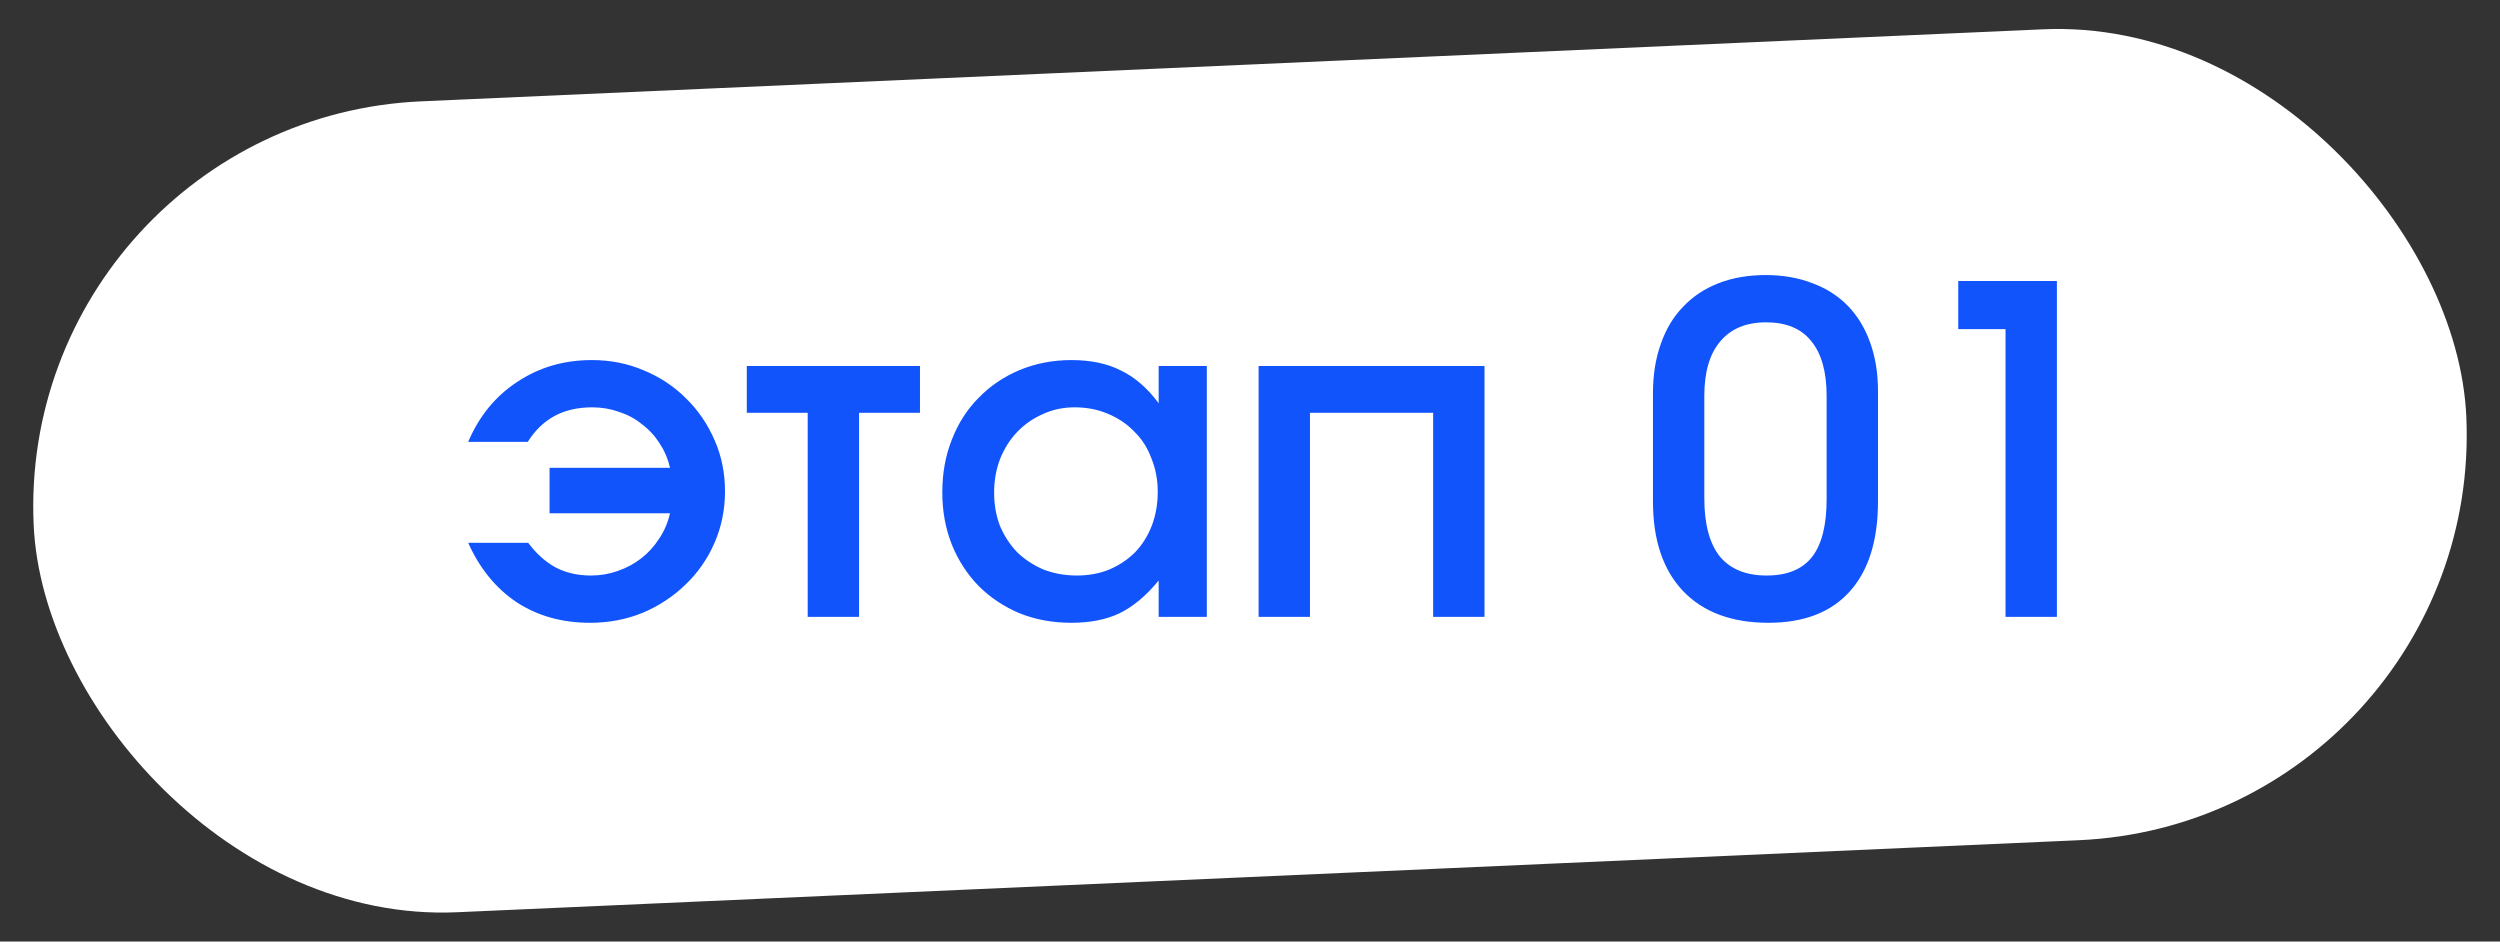 <?xml version="1.0" encoding="UTF-8"?> <svg xmlns="http://www.w3.org/2000/svg" width="77" height="29" viewBox="0 0 77 29" fill="none"><rect x="0" y="0" width="77" height="29" fill="#333333" stroke="none"/><rect x="0.482" y="3.676" width="75" height="25" rx="12.5" transform="rotate(-2.543 0.482 3.676)" fill="white"></rect><path d="M14.42 16.718H16.268C16.52 17.054 16.8 17.306 17.108 17.474C17.425 17.642 17.789 17.726 18.2 17.726C18.489 17.726 18.765 17.679 19.026 17.586C19.297 17.493 19.539 17.362 19.754 17.194C19.969 17.026 20.151 16.825 20.3 16.592C20.459 16.359 20.571 16.097 20.636 15.808H16.926V14.408H20.636C20.571 14.128 20.463 13.876 20.314 13.652C20.165 13.419 19.983 13.223 19.768 13.064C19.563 12.896 19.329 12.77 19.068 12.686C18.807 12.593 18.531 12.546 18.242 12.546C17.794 12.546 17.407 12.635 17.08 12.812C16.753 12.989 16.478 13.255 16.254 13.61H14.42C14.756 12.817 15.26 12.201 15.932 11.762C16.604 11.314 17.369 11.09 18.228 11.09C18.807 11.09 19.343 11.197 19.838 11.412C20.333 11.617 20.762 11.902 21.126 12.266C21.499 12.63 21.793 13.059 22.008 13.554C22.223 14.039 22.33 14.567 22.33 15.136C22.33 15.696 22.223 16.223 22.008 16.718C21.793 17.213 21.495 17.642 21.112 18.006C20.739 18.37 20.3 18.659 19.796 18.874C19.292 19.079 18.751 19.182 18.172 19.182C17.313 19.182 16.562 18.972 15.918 18.552C15.274 18.123 14.775 17.511 14.42 16.718ZM24.877 19V12.714H23.001V11.272H28.335V12.714H26.459V19H24.877ZM29.023 15.164C29.023 14.576 29.12 14.035 29.317 13.54C29.512 13.036 29.788 12.607 30.142 12.252C30.497 11.888 30.917 11.603 31.402 11.398C31.897 11.193 32.429 11.09 32.998 11.09C33.596 11.09 34.105 11.197 34.525 11.412C34.954 11.617 35.341 11.953 35.687 12.42V11.272H37.17V19H35.687V17.88C35.304 18.347 34.903 18.683 34.483 18.888C34.072 19.084 33.577 19.182 32.998 19.182C32.42 19.182 31.888 19.084 31.402 18.888C30.917 18.683 30.497 18.403 30.142 18.048C29.788 17.684 29.512 17.259 29.317 16.774C29.12 16.279 29.023 15.743 29.023 15.164ZM30.619 15.178C30.619 15.542 30.679 15.883 30.8 16.2C30.931 16.508 31.108 16.779 31.332 17.012C31.566 17.236 31.837 17.413 32.145 17.544C32.462 17.665 32.803 17.726 33.166 17.726C33.531 17.726 33.862 17.665 34.16 17.544C34.468 17.413 34.734 17.236 34.959 17.012C35.182 16.779 35.355 16.503 35.477 16.186C35.598 15.869 35.658 15.523 35.658 15.15C35.658 14.777 35.593 14.431 35.462 14.114C35.341 13.787 35.164 13.512 34.931 13.288C34.706 13.055 34.436 12.873 34.118 12.742C33.81 12.611 33.47 12.546 33.096 12.546C32.742 12.546 32.415 12.616 32.117 12.756C31.818 12.887 31.556 13.069 31.332 13.302C31.108 13.535 30.931 13.815 30.8 14.142C30.679 14.459 30.619 14.805 30.619 15.178ZM38.765 19V11.272H45.723V19H44.141V12.714H40.347V19H38.765ZM50.911 15.444V12.112C50.911 11.552 50.991 11.048 51.15 10.6C51.308 10.143 51.537 9.76 51.836 9.452C52.134 9.135 52.498 8.892 52.928 8.724C53.357 8.556 53.842 8.472 54.383 8.472C54.916 8.472 55.396 8.556 55.825 8.724C56.255 8.883 56.619 9.116 56.917 9.424C57.216 9.732 57.445 10.11 57.603 10.558C57.762 10.997 57.842 11.496 57.842 12.056V15.444C57.842 16.648 57.552 17.572 56.974 18.216C56.395 18.86 55.559 19.182 54.468 19.182C53.338 19.182 52.461 18.855 51.836 18.202C51.219 17.549 50.911 16.629 50.911 15.444ZM52.493 15.346C52.493 16.139 52.652 16.737 52.969 17.138C53.296 17.53 53.777 17.726 54.411 17.726C55.046 17.726 55.513 17.535 55.812 17.152C56.11 16.769 56.26 16.177 56.26 15.374V12.196C56.26 11.449 56.101 10.885 55.783 10.502C55.475 10.119 55.014 9.928 54.398 9.928C53.782 9.928 53.31 10.124 52.983 10.516C52.657 10.899 52.493 11.459 52.493 12.196V15.346ZM61.77 19V10.138H60.314V8.654H63.352V19H61.77Z" fill="#1154FC"></path></svg> 